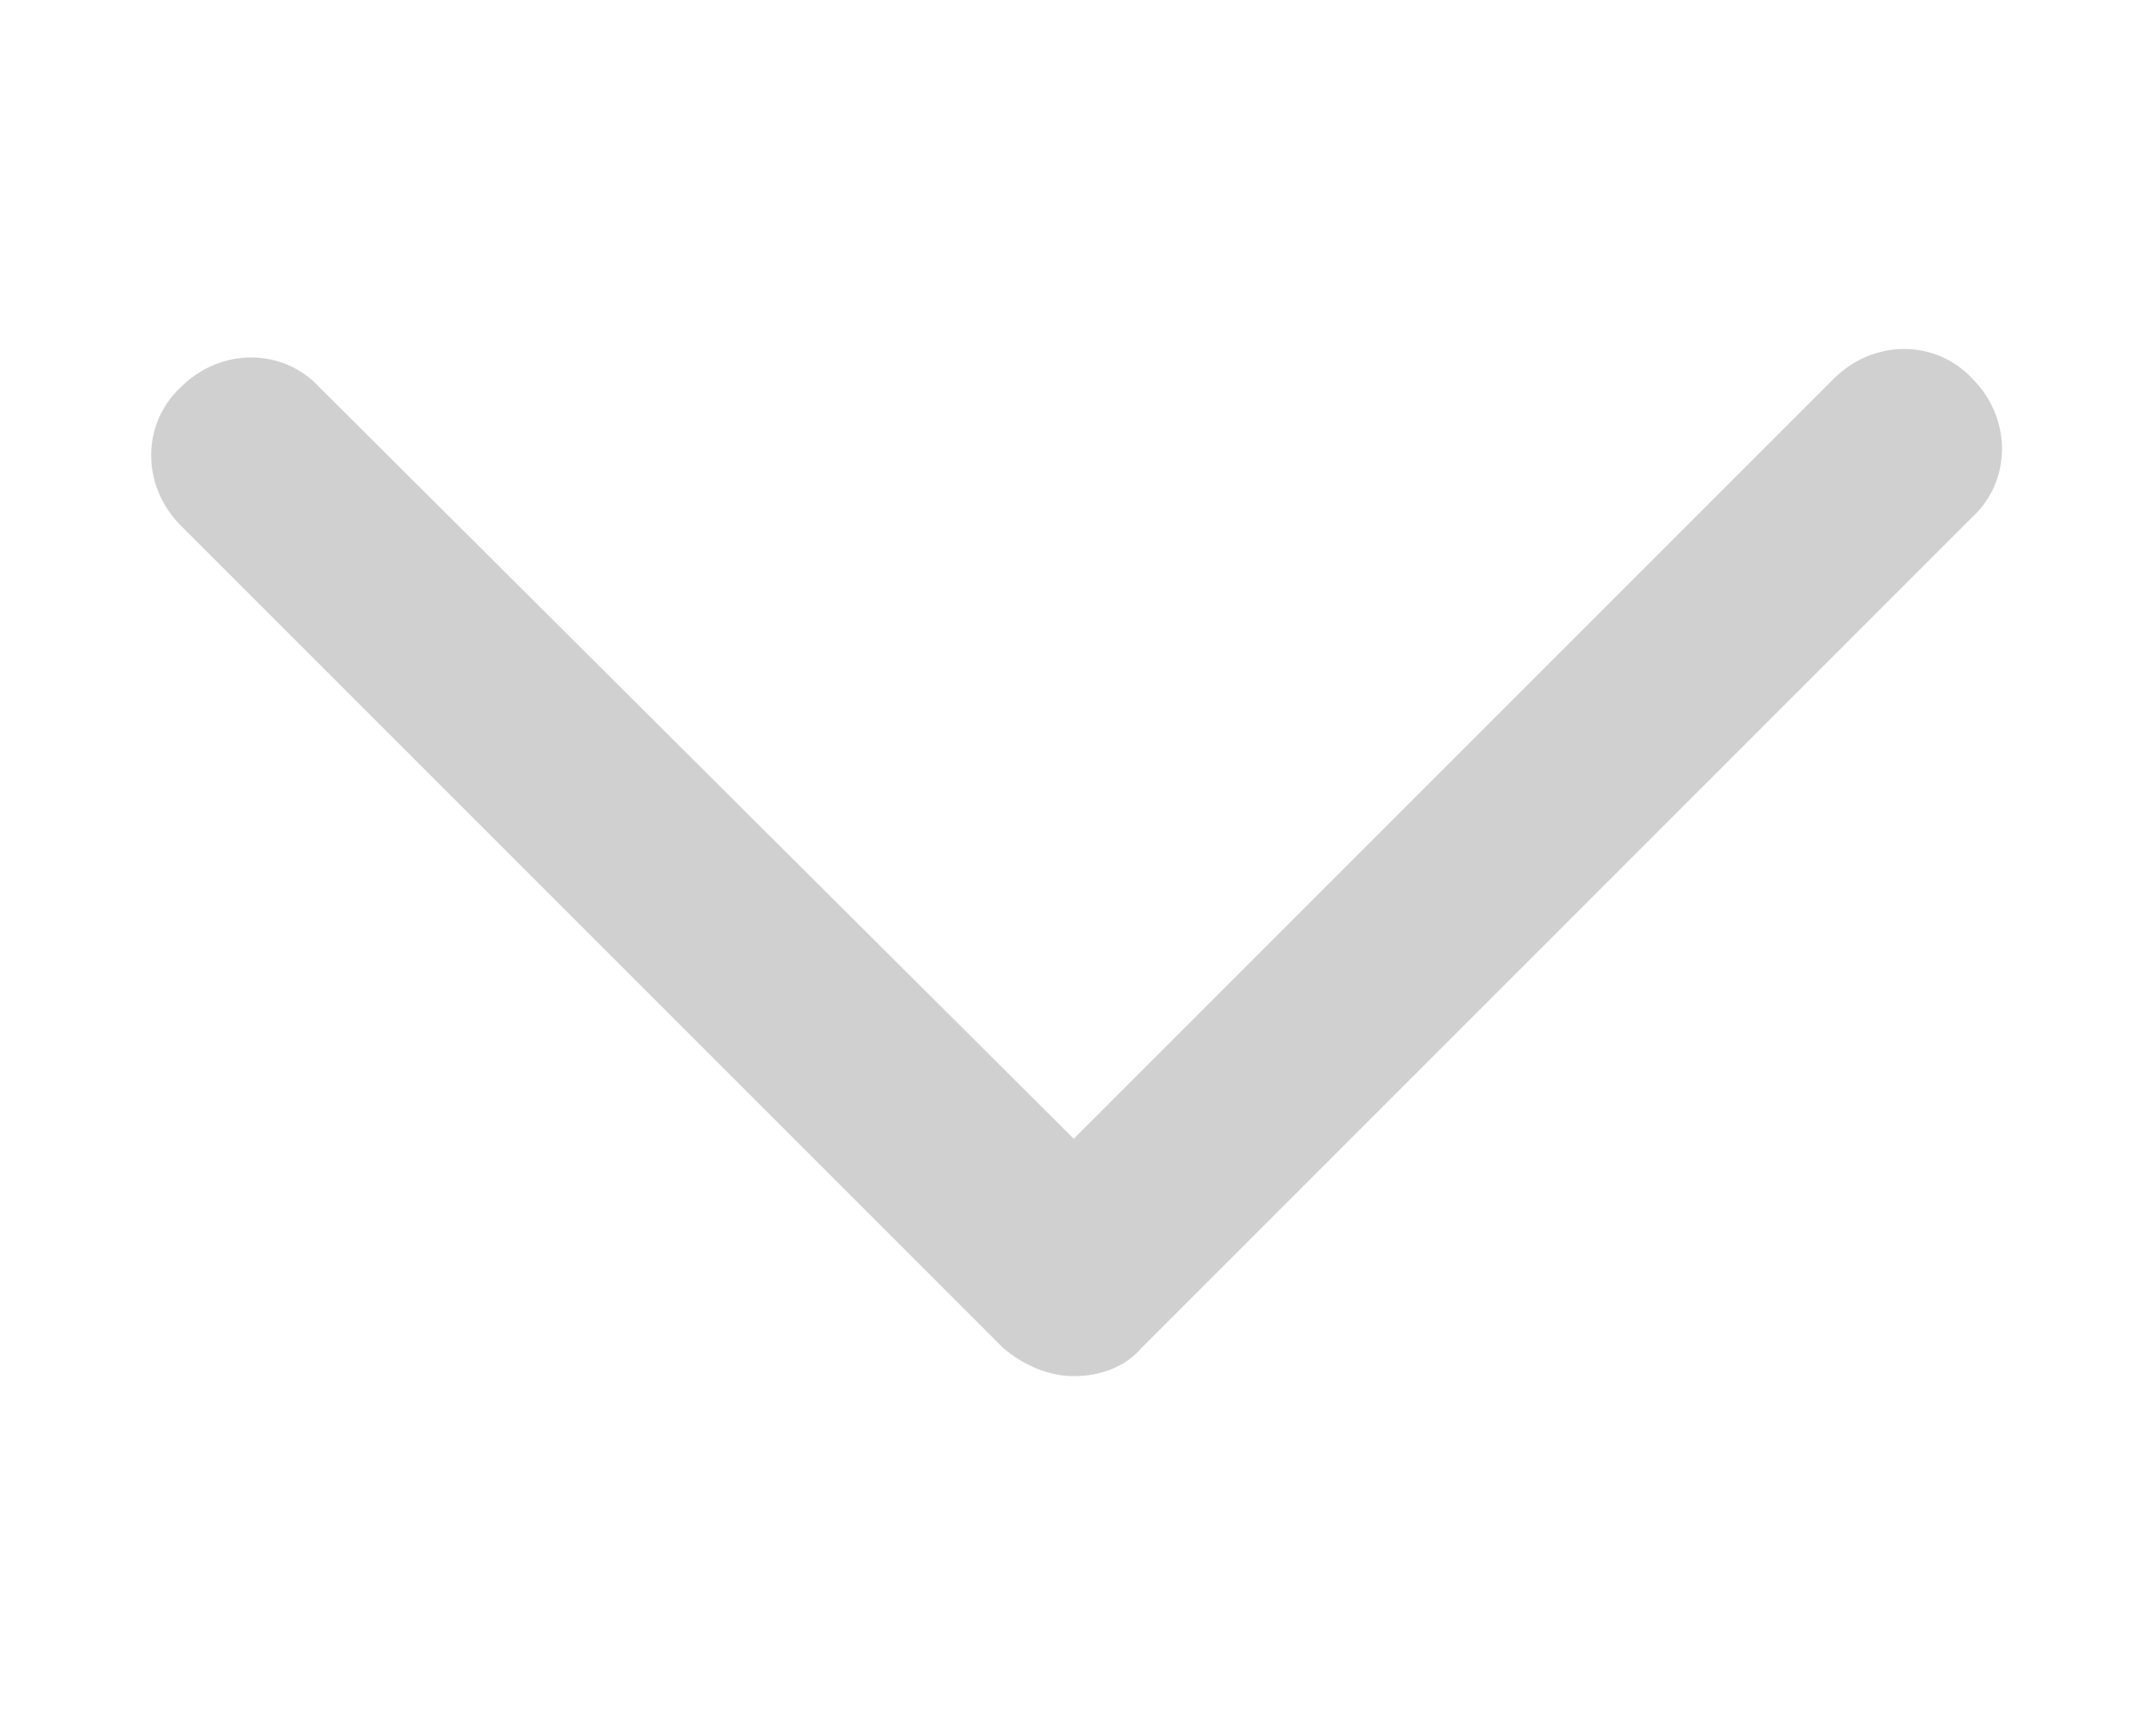 <?xml version="1.0" encoding="utf-8"?>
<!-- Generator: Adobe Illustrator 27.2.0, SVG Export Plug-In . SVG Version: 6.00 Build 0)  -->
<svg version="1.1" id="Layer_1" xmlns="http://www.w3.org/2000/svg" xmlns:xlink="http://www.w3.org/1999/xlink" x="0px" y="0px"
	 viewBox="0 0 76.3 61" style="enable-background:new 0 0 76.3 61;" xml:space="preserve">
<style type="text/css">
	.st0{fill:#D0D0D0;}
</style>
<g>
	<path class="st0" d="M38,48.7c-0.9,0-1.8-0.4-2.5-1L6.4,18.6c-1.4-1.4-1.4-3.6,0-4.9c1.4-1.4,3.6-1.4,4.9,0L38,40.3l26.9-26.9
		c1.4-1.4,3.6-1.4,4.9,0c1.4,1.4,1.4,3.6,0,4.9L40.4,47.7C39.8,48.4,38.9,48.7,38,48.7z"/>
</g>
</svg>
